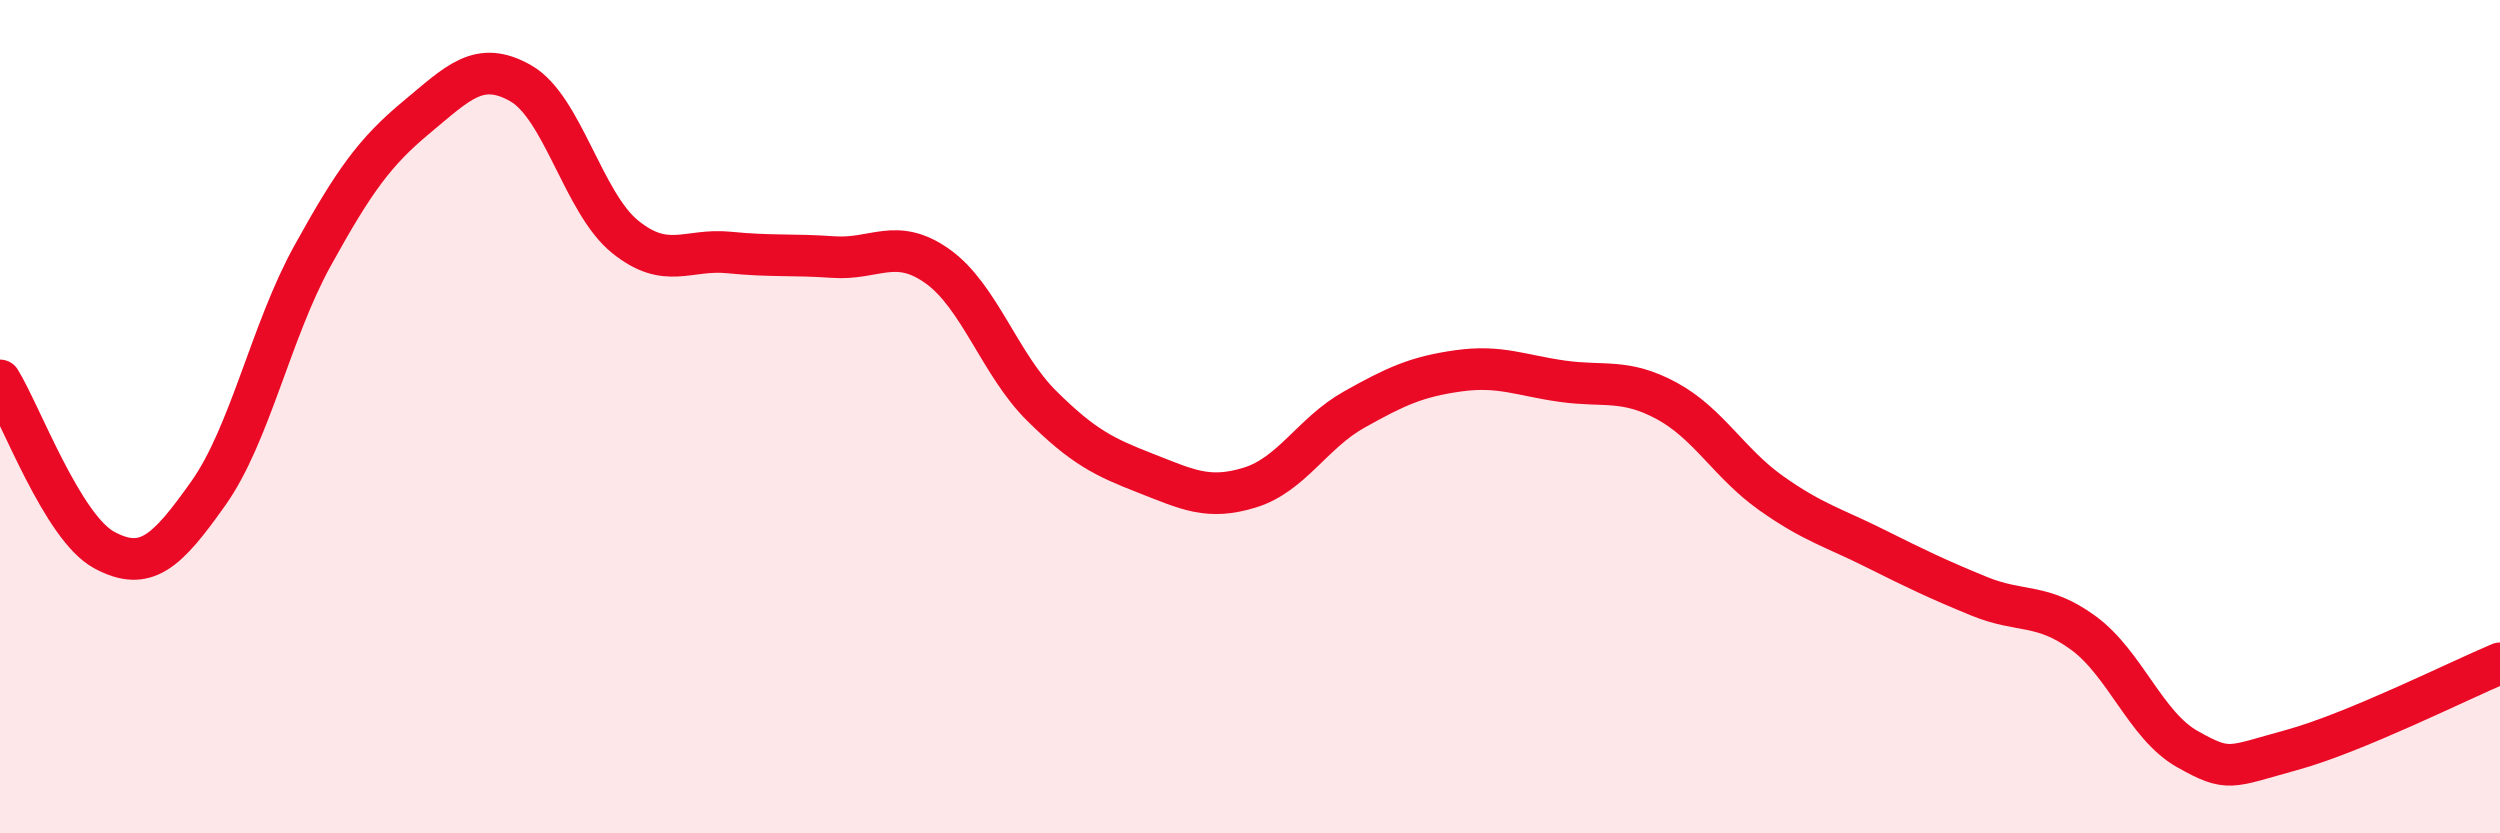 
    <svg width="60" height="20" viewBox="0 0 60 20" xmlns="http://www.w3.org/2000/svg">
      <path
        d="M 0,9.13 C 0.5,9.94 1.5,12.66 2.5,13.2 C 3.5,13.74 4,13.25 5,11.84 C 6,10.43 6.5,7.95 7.5,6.14 C 8.5,4.33 9,3.64 10,2.81 C 11,1.98 11.5,1.43 12.5,2 C 13.5,2.57 14,4.87 15,5.68 C 16,6.49 16.5,5.96 17.5,6.06 C 18.5,6.16 19,6.1 20,6.17 C 21,6.24 21.5,5.68 22.5,6.39 C 23.5,7.1 24,8.75 25,9.74 C 26,10.73 26.5,10.97 27.5,11.36 C 28.5,11.75 29,12.01 30,11.7 C 31,11.39 31.5,10.39 32.5,9.83 C 33.5,9.27 34,9.04 35,8.9 C 36,8.76 36.5,9.01 37.5,9.15 C 38.5,9.29 39,9.08 40,9.62 C 41,10.16 41.5,11.12 42.5,11.83 C 43.5,12.54 44,12.66 45,13.16 C 46,13.66 46.5,13.9 47.5,14.31 C 48.5,14.72 49,14.46 50,15.19 C 51,15.92 51.5,17.42 52.5,17.98 C 53.5,18.54 53.5,18.41 55,18 C 56.5,17.59 59,16.34 60,15.92L60 20L0 20Z"
        fill="#EB0A25"
        opacity="0.1"
        stroke-linecap="round"
        stroke-linejoin="round"
      />
      <path
        d="M 0,9.13 C 0.5,9.94 1.5,12.66 2.5,13.2 C 3.5,13.74 4,13.25 5,11.84 C 6,10.43 6.5,7.95 7.5,6.14 C 8.5,4.33 9,3.64 10,2.81 C 11,1.98 11.5,1.43 12.5,2 C 13.5,2.57 14,4.87 15,5.68 C 16,6.49 16.5,5.96 17.5,6.06 C 18.5,6.16 19,6.1 20,6.17 C 21,6.24 21.5,5.68 22.5,6.39 C 23.5,7.1 24,8.75 25,9.74 C 26,10.73 26.5,10.97 27.5,11.36 C 28.5,11.75 29,12.01 30,11.7 C 31,11.39 31.5,10.39 32.5,9.83 C 33.5,9.27 34,9.04 35,8.9 C 36,8.76 36.5,9.01 37.5,9.15 C 38.5,9.29 39,9.08 40,9.62 C 41,10.16 41.5,11.12 42.5,11.83 C 43.5,12.54 44,12.66 45,13.16 C 46,13.66 46.5,13.9 47.5,14.31 C 48.5,14.72 49,14.46 50,15.19 C 51,15.92 51.5,17.42 52.5,17.98 C 53.5,18.54 53.5,18.41 55,18 C 56.5,17.59 59,16.34 60,15.92"
        stroke="#EB0A25"
        stroke-width="1"
        fill="none"
        stroke-linecap="round"
        stroke-linejoin="round"
      />
    </svg>
  